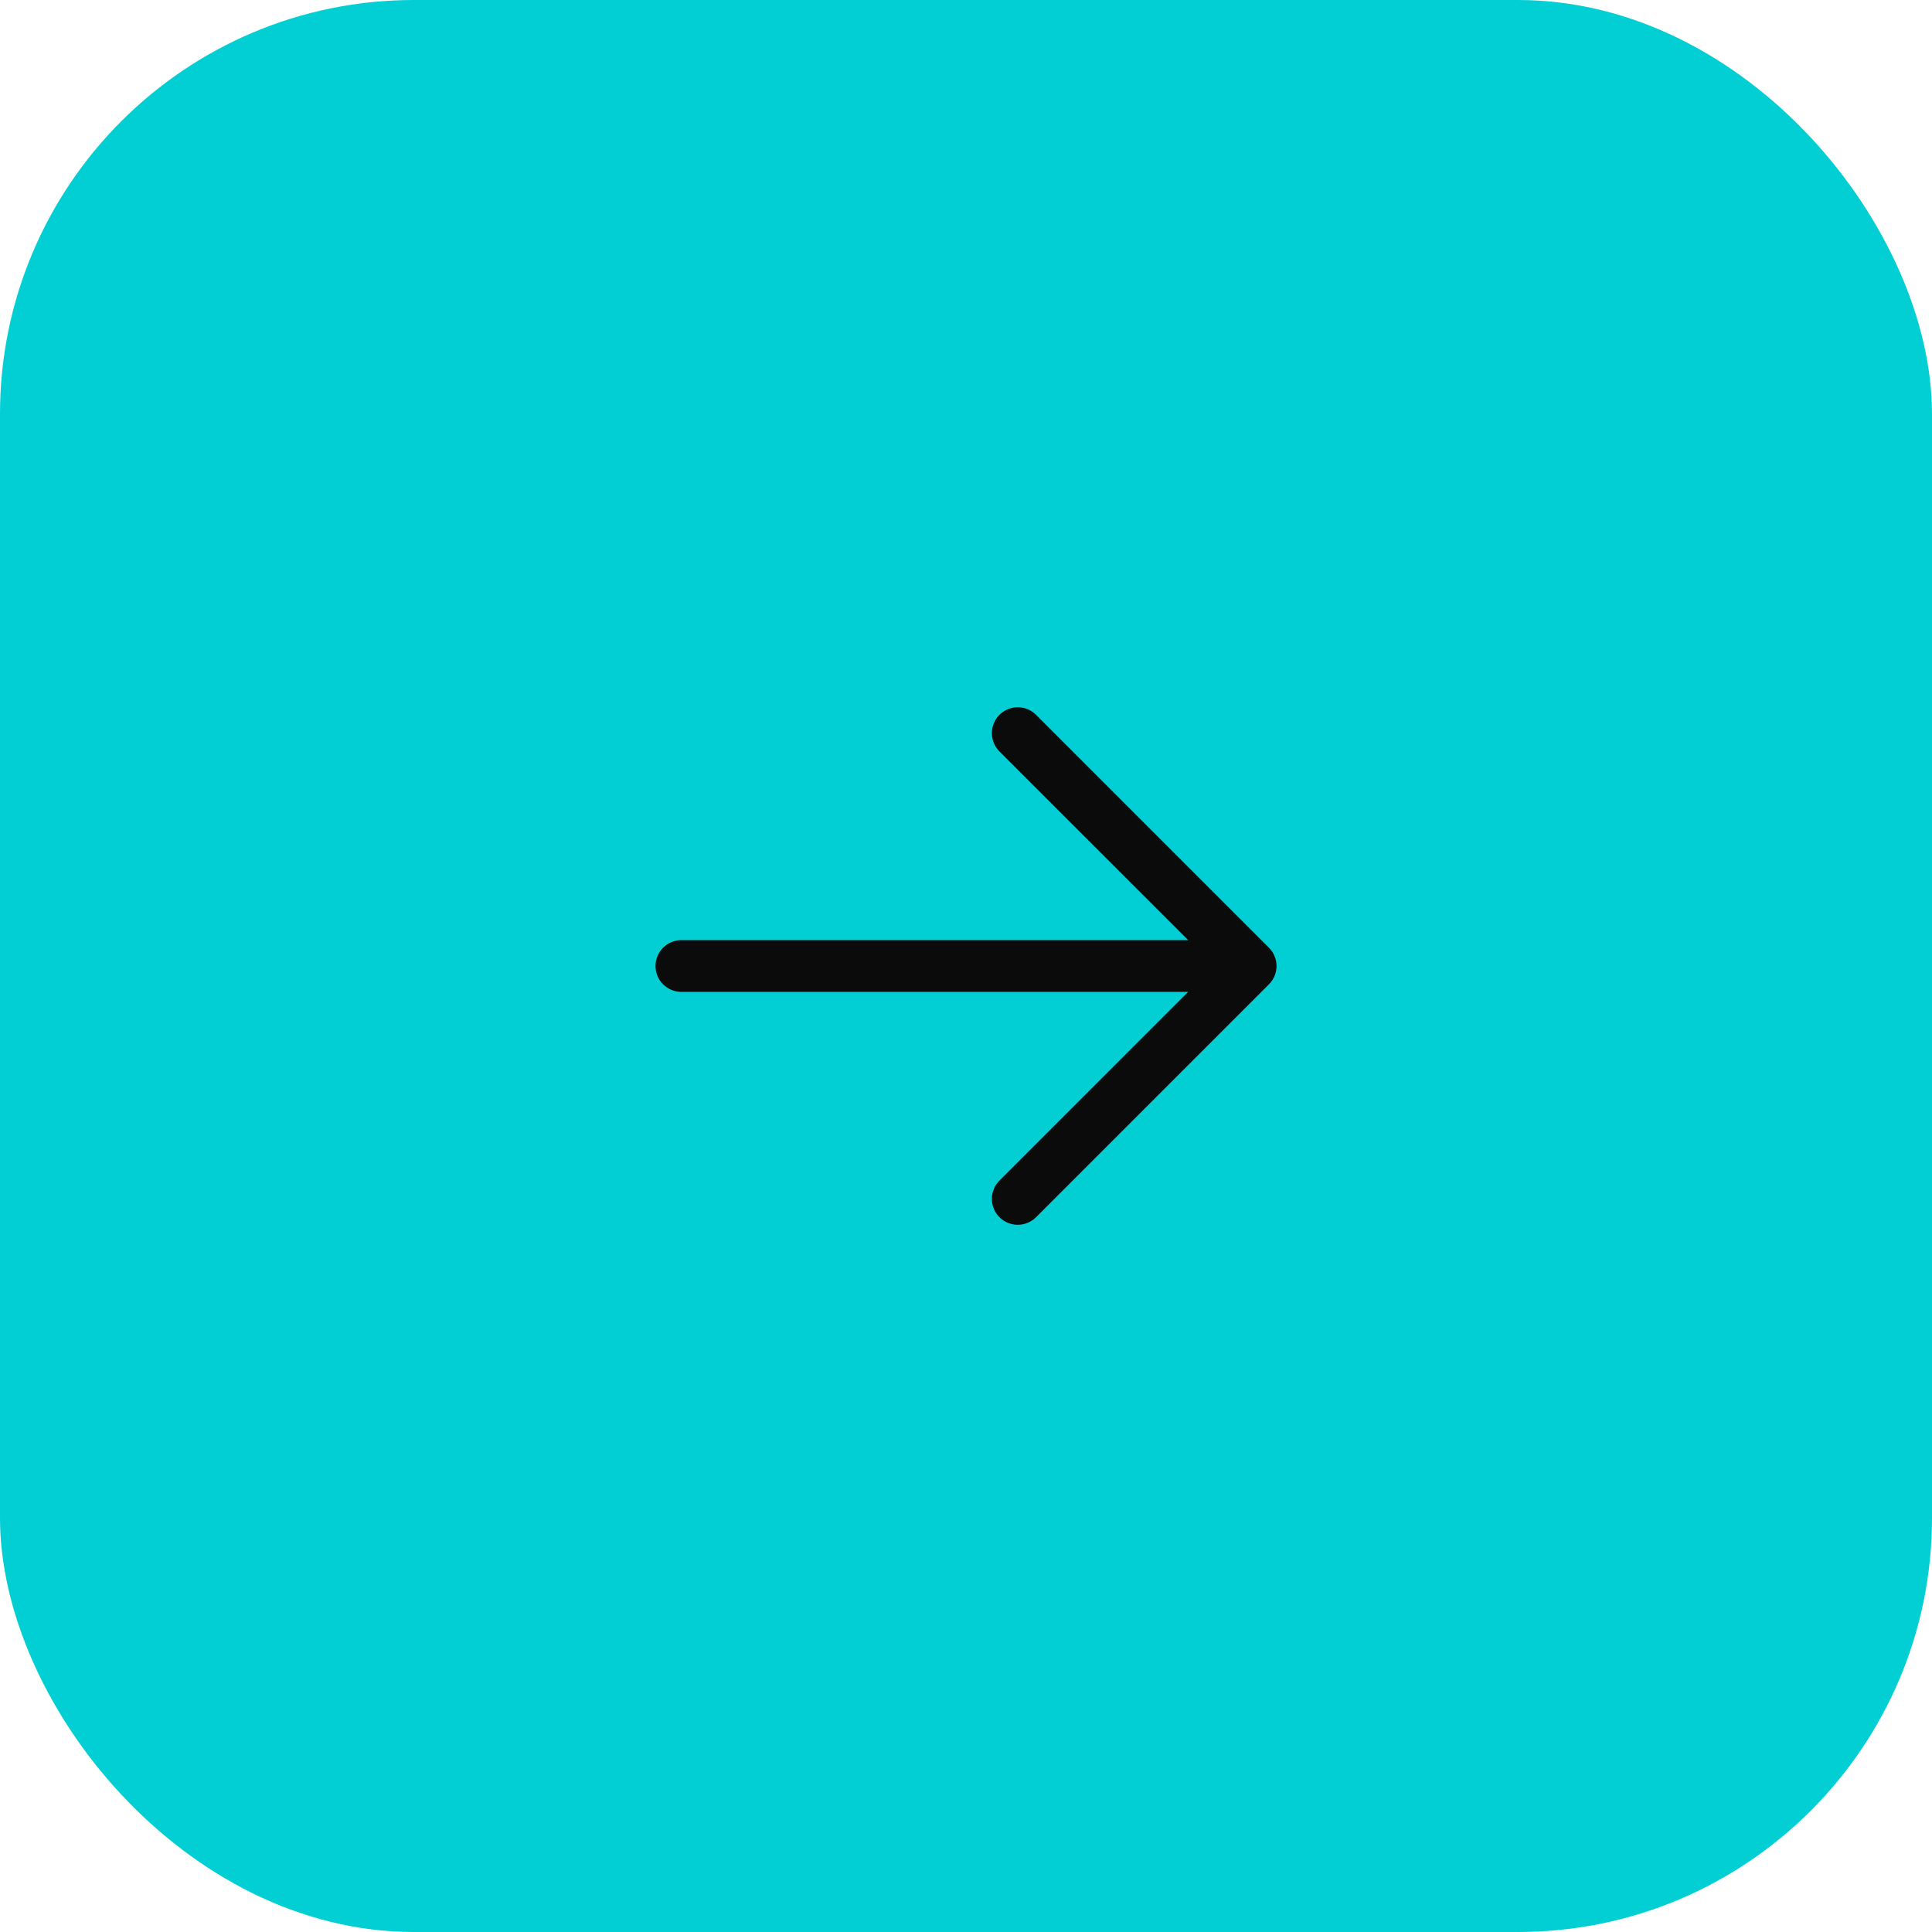 <?xml version="1.0" encoding="UTF-8"?> <svg xmlns="http://www.w3.org/2000/svg" width="56" height="56" viewBox="0 0 56 56" fill="none"><rect width="56" height="56" rx="12" fill="#02CFD4"></rect><path d="M36.781 28.531L30.031 35.281C29.89 35.422 29.699 35.501 29.5 35.501C29.301 35.501 29.11 35.422 28.969 35.281C28.829 35.14 28.75 34.949 28.75 34.75C28.75 34.551 28.829 34.361 28.969 34.22L34.44 28.75H19.75C19.551 28.75 19.36 28.671 19.22 28.531C19.079 28.39 19 28.199 19 28C19 27.802 19.079 27.611 19.22 27.47C19.36 27.329 19.551 27.25 19.75 27.25H34.44L28.969 21.781C28.829 21.64 28.75 21.449 28.75 21.25C28.75 21.051 28.829 20.86 28.969 20.72C29.11 20.579 29.301 20.5 29.5 20.5C29.699 20.5 29.89 20.579 30.031 20.72L36.781 27.47C36.85 27.539 36.906 27.622 36.943 27.713C36.981 27.804 37.001 27.902 37.001 28C37.001 28.099 36.981 28.197 36.943 28.288C36.906 28.379 36.85 28.461 36.781 28.531Z" fill="#0B0B0B"></path></svg> 